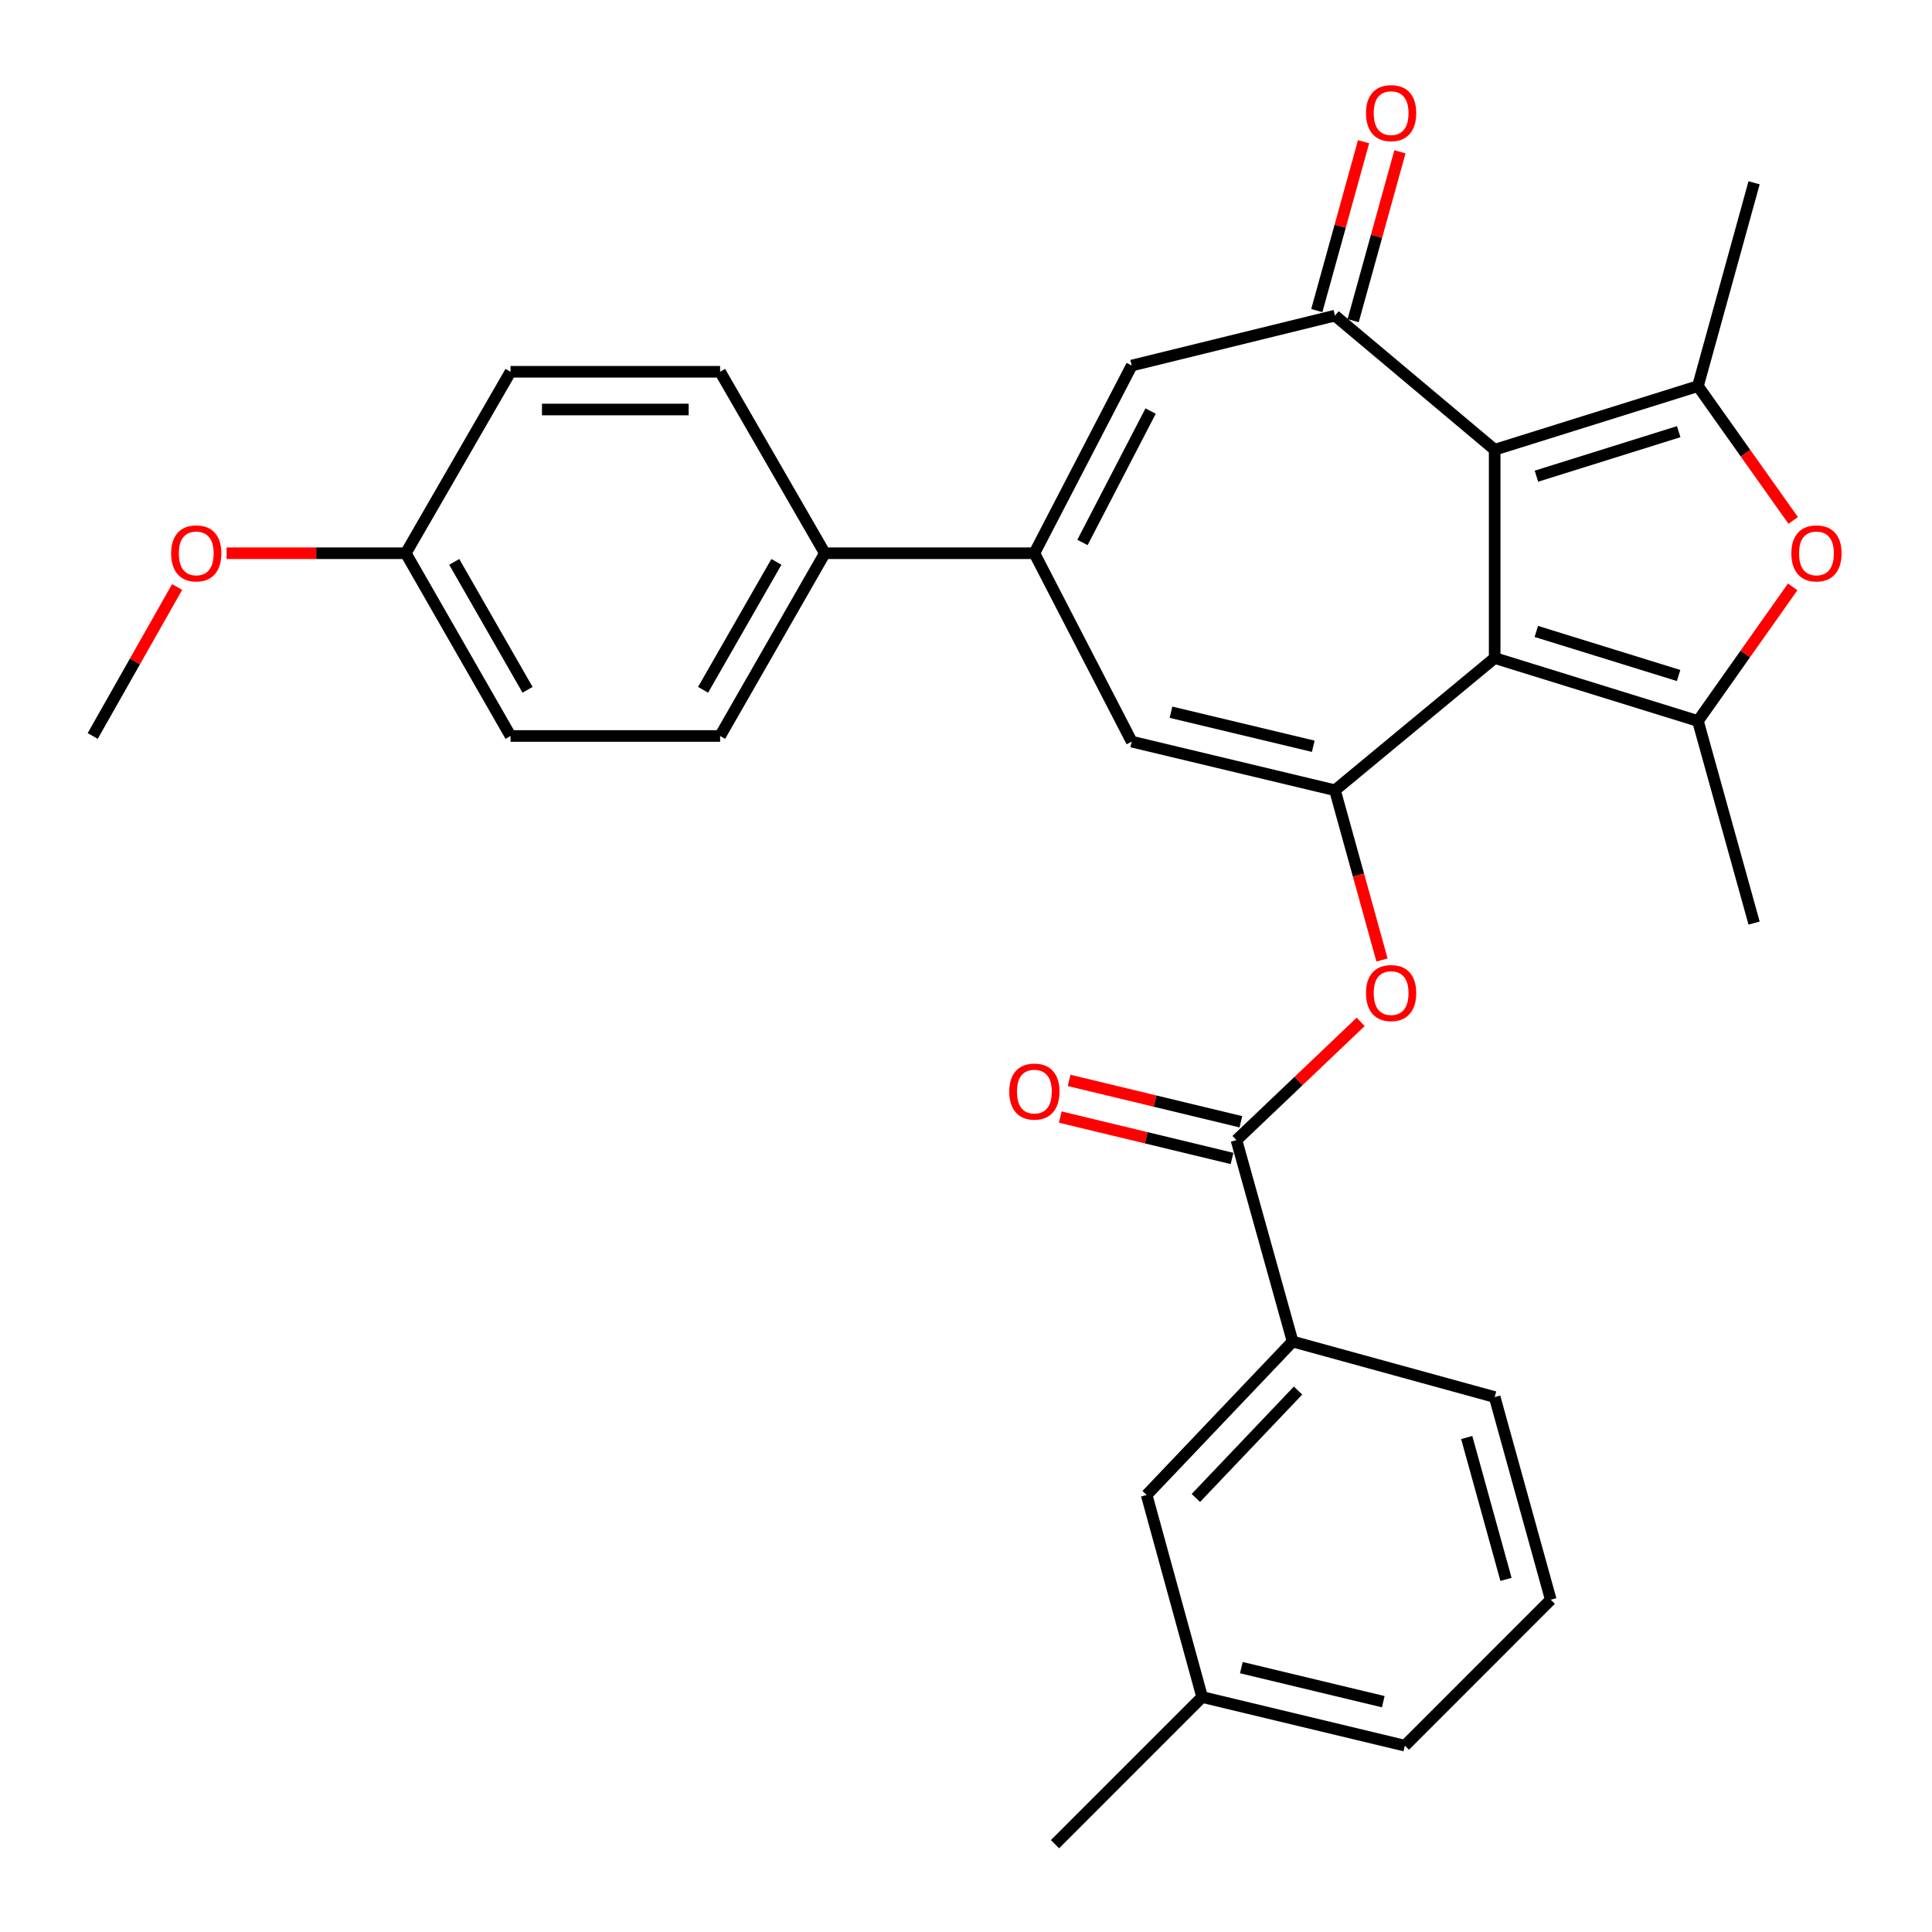 <?xml version='1.0' encoding='iso-8859-1'?>
<svg version='1.1' baseProfile='full'
              xmlns='http://www.w3.org/2000/svg'
                      xmlns:rdkit='http://www.rdkit.org/xml'
                      xmlns:xlink='http://www.w3.org/1999/xlink'
                  xml:space='preserve'
width='1000px' height='1000px' viewBox='0 0 1000 1000'>
<!-- END OF HEADER -->
<rect style='opacity:1.0;fill:#FFFFFF;stroke:none' width='1000' height='1000' x='0' y='0'> </rect>
<path class='bond-0' d='M 773.636,340.596 L 773.636,232.779' style='fill:none;fill-rule:evenodd;stroke:#000000;stroke-width:6px;stroke-linecap:butt;stroke-linejoin:miter;stroke-opacity:1' />
<path class='bond-1' d='M 773.636,340.596 L 690.978,409.03' style='fill:none;fill-rule:evenodd;stroke:#000000;stroke-width:6px;stroke-linecap:butt;stroke-linejoin:miter;stroke-opacity:1' />
<path class='bond-2' d='M 773.636,340.596 L 878.848,373.186' style='fill:none;fill-rule:evenodd;stroke:#000000;stroke-width:6px;stroke-linecap:butt;stroke-linejoin:miter;stroke-opacity:1' />
<path class='bond-2' d='M 795.196,326.831 L 868.844,349.644' style='fill:none;fill-rule:evenodd;stroke:#000000;stroke-width:6px;stroke-linecap:butt;stroke-linejoin:miter;stroke-opacity:1' />
<path class='bond-3' d='M 773.636,232.779 L 878.848,199.853' style='fill:none;fill-rule:evenodd;stroke:#000000;stroke-width:6px;stroke-linecap:butt;stroke-linejoin:miter;stroke-opacity:1' />
<path class='bond-3' d='M 795.25,246.477 L 868.899,223.429' style='fill:none;fill-rule:evenodd;stroke:#000000;stroke-width:6px;stroke-linecap:butt;stroke-linejoin:miter;stroke-opacity:1' />
<path class='bond-4' d='M 773.636,232.779 L 690.978,163.368' style='fill:none;fill-rule:evenodd;stroke:#000000;stroke-width:6px;stroke-linecap:butt;stroke-linejoin:miter;stroke-opacity:1' />
<path class='bond-7' d='M 690.978,409.03 L 585.776,383.861' style='fill:none;fill-rule:evenodd;stroke:#000000;stroke-width:6px;stroke-linecap:butt;stroke-linejoin:miter;stroke-opacity:1' />
<path class='bond-7' d='M 679.741,386.263 L 606.1,368.644' style='fill:none;fill-rule:evenodd;stroke:#000000;stroke-width:6px;stroke-linecap:butt;stroke-linejoin:miter;stroke-opacity:1' />
<path class='bond-10' d='M 690.978,409.03 L 703.149,452.959' style='fill:none;fill-rule:evenodd;stroke:#000000;stroke-width:6px;stroke-linecap:butt;stroke-linejoin:miter;stroke-opacity:1' />
<path class='bond-10' d='M 703.149,452.959 L 715.32,496.887' style='fill:none;fill-rule:evenodd;stroke:#FF0000;stroke-width:6px;stroke-linecap:butt;stroke-linejoin:miter;stroke-opacity:1' />
<path class='bond-5' d='M 878.848,373.186 L 903.37,338.477' style='fill:none;fill-rule:evenodd;stroke:#000000;stroke-width:6px;stroke-linecap:butt;stroke-linejoin:miter;stroke-opacity:1' />
<path class='bond-5' d='M 903.37,338.477 L 927.892,303.769' style='fill:none;fill-rule:evenodd;stroke:#FF0000;stroke-width:6px;stroke-linecap:butt;stroke-linejoin:miter;stroke-opacity:1' />
<path class='bond-18' d='M 878.848,373.186 L 907.912,477.78' style='fill:none;fill-rule:evenodd;stroke:#000000;stroke-width:6px;stroke-linecap:butt;stroke-linejoin:miter;stroke-opacity:1' />
<path class='bond-19' d='M 878.848,199.853 L 907.912,94.619' style='fill:none;fill-rule:evenodd;stroke:#000000;stroke-width:6px;stroke-linecap:butt;stroke-linejoin:miter;stroke-opacity:1' />
<path class='bond-30' d='M 878.848,199.853 L 903.505,234.616' style='fill:none;fill-rule:evenodd;stroke:#000000;stroke-width:6px;stroke-linecap:butt;stroke-linejoin:miter;stroke-opacity:1' />
<path class='bond-30' d='M 903.505,234.616 L 928.162,269.38' style='fill:none;fill-rule:evenodd;stroke:#FF0000;stroke-width:6px;stroke-linecap:butt;stroke-linejoin:miter;stroke-opacity:1' />
<path class='bond-8' d='M 690.978,163.368 L 585.776,189.21' style='fill:none;fill-rule:evenodd;stroke:#000000;stroke-width:6px;stroke-linecap:butt;stroke-linejoin:miter;stroke-opacity:1' />
<path class='bond-13' d='M 700.387,165.975 L 712.498,122.267' style='fill:none;fill-rule:evenodd;stroke:#000000;stroke-width:6px;stroke-linecap:butt;stroke-linejoin:miter;stroke-opacity:1' />
<path class='bond-13' d='M 712.498,122.267 L 724.608,78.558' style='fill:none;fill-rule:evenodd;stroke:#FF0000;stroke-width:6px;stroke-linecap:butt;stroke-linejoin:miter;stroke-opacity:1' />
<path class='bond-13' d='M 681.568,160.761 L 693.679,117.053' style='fill:none;fill-rule:evenodd;stroke:#000000;stroke-width:6px;stroke-linecap:butt;stroke-linejoin:miter;stroke-opacity:1' />
<path class='bond-13' d='M 693.679,117.053 L 705.789,73.344' style='fill:none;fill-rule:evenodd;stroke:#FF0000;stroke-width:6px;stroke-linecap:butt;stroke-linejoin:miter;stroke-opacity:1' />
<path class='bond-6' d='M 535.394,286.351 L 585.776,383.861' style='fill:none;fill-rule:evenodd;stroke:#000000;stroke-width:6px;stroke-linecap:butt;stroke-linejoin:miter;stroke-opacity:1' />
<path class='bond-12' d='M 535.394,286.351 L 426.937,286.351' style='fill:none;fill-rule:evenodd;stroke:#000000;stroke-width:6px;stroke-linecap:butt;stroke-linejoin:miter;stroke-opacity:1' />
<path class='bond-31' d='M 535.394,286.351 L 585.776,189.21' style='fill:none;fill-rule:evenodd;stroke:#000000;stroke-width:6px;stroke-linecap:butt;stroke-linejoin:miter;stroke-opacity:1' />
<path class='bond-31' d='M 560.286,280.771 L 595.554,212.772' style='fill:none;fill-rule:evenodd;stroke:#000000;stroke-width:6px;stroke-linecap:butt;stroke-linejoin:miter;stroke-opacity:1' />
<path class='bond-9' d='M 639.988,590.12 L 672.134,559.526' style='fill:none;fill-rule:evenodd;stroke:#000000;stroke-width:6px;stroke-linecap:butt;stroke-linejoin:miter;stroke-opacity:1' />
<path class='bond-9' d='M 672.134,559.526 L 704.279,528.931' style='fill:none;fill-rule:evenodd;stroke:#FF0000;stroke-width:6px;stroke-linecap:butt;stroke-linejoin:miter;stroke-opacity:1' />
<path class='bond-11' d='M 639.988,590.12 L 669.052,694.378' style='fill:none;fill-rule:evenodd;stroke:#000000;stroke-width:6px;stroke-linecap:butt;stroke-linejoin:miter;stroke-opacity:1' />
<path class='bond-14' d='M 642.275,580.628 L 597.823,569.917' style='fill:none;fill-rule:evenodd;stroke:#000000;stroke-width:6px;stroke-linecap:butt;stroke-linejoin:miter;stroke-opacity:1' />
<path class='bond-14' d='M 597.823,569.917 L 553.371,559.206' style='fill:none;fill-rule:evenodd;stroke:#FF0000;stroke-width:6px;stroke-linecap:butt;stroke-linejoin:miter;stroke-opacity:1' />
<path class='bond-14' d='M 637.701,599.613 L 593.249,588.902' style='fill:none;fill-rule:evenodd;stroke:#000000;stroke-width:6px;stroke-linecap:butt;stroke-linejoin:miter;stroke-opacity:1' />
<path class='bond-14' d='M 593.249,588.902 L 548.796,578.191' style='fill:none;fill-rule:evenodd;stroke:#FF0000;stroke-width:6px;stroke-linecap:butt;stroke-linejoin:miter;stroke-opacity:1' />
<path class='bond-15' d='M 669.052,694.378 L 593.501,773.792' style='fill:none;fill-rule:evenodd;stroke:#000000;stroke-width:6px;stroke-linecap:butt;stroke-linejoin:miter;stroke-opacity:1' />
<path class='bond-15' d='M 671.868,719.75 L 618.981,775.34' style='fill:none;fill-rule:evenodd;stroke:#000000;stroke-width:6px;stroke-linecap:butt;stroke-linejoin:miter;stroke-opacity:1' />
<path class='bond-25' d='M 669.052,694.378 L 773.636,723.106' style='fill:none;fill-rule:evenodd;stroke:#000000;stroke-width:6px;stroke-linecap:butt;stroke-linejoin:miter;stroke-opacity:1' />
<path class='bond-16' d='M 426.937,286.351 L 372.726,380.943' style='fill:none;fill-rule:evenodd;stroke:#000000;stroke-width:6px;stroke-linecap:butt;stroke-linejoin:miter;stroke-opacity:1' />
<path class='bond-16' d='M 401.863,290.83 L 363.915,357.044' style='fill:none;fill-rule:evenodd;stroke:#000000;stroke-width:6px;stroke-linecap:butt;stroke-linejoin:miter;stroke-opacity:1' />
<path class='bond-17' d='M 426.937,286.351 L 372.726,192.432' style='fill:none;fill-rule:evenodd;stroke:#000000;stroke-width:6px;stroke-linecap:butt;stroke-linejoin:miter;stroke-opacity:1' />
<path class='bond-21' d='M 593.501,773.792 L 622.228,878.375' style='fill:none;fill-rule:evenodd;stroke:#000000;stroke-width:6px;stroke-linecap:butt;stroke-linejoin:miter;stroke-opacity:1' />
<path class='bond-22' d='M 372.726,380.943 L 264.247,380.943' style='fill:none;fill-rule:evenodd;stroke:#000000;stroke-width:6px;stroke-linecap:butt;stroke-linejoin:miter;stroke-opacity:1' />
<path class='bond-23' d='M 372.726,192.432 L 264.247,192.432' style='fill:none;fill-rule:evenodd;stroke:#000000;stroke-width:6px;stroke-linecap:butt;stroke-linejoin:miter;stroke-opacity:1' />
<path class='bond-23' d='M 356.454,211.96 L 280.519,211.96' style='fill:none;fill-rule:evenodd;stroke:#000000;stroke-width:6px;stroke-linecap:butt;stroke-linejoin:miter;stroke-opacity:1' />
<path class='bond-20' d='M 210.035,286.351 L 264.247,192.432' style='fill:none;fill-rule:evenodd;stroke:#000000;stroke-width:6px;stroke-linecap:butt;stroke-linejoin:miter;stroke-opacity:1' />
<path class='bond-24' d='M 210.035,286.351 L 163.663,286.351' style='fill:none;fill-rule:evenodd;stroke:#000000;stroke-width:6px;stroke-linecap:butt;stroke-linejoin:miter;stroke-opacity:1' />
<path class='bond-24' d='M 163.663,286.351 L 117.29,286.351' style='fill:none;fill-rule:evenodd;stroke:#FF0000;stroke-width:6px;stroke-linecap:butt;stroke-linejoin:miter;stroke-opacity:1' />
<path class='bond-32' d='M 210.035,286.351 L 264.247,380.943' style='fill:none;fill-rule:evenodd;stroke:#000000;stroke-width:6px;stroke-linecap:butt;stroke-linejoin:miter;stroke-opacity:1' />
<path class='bond-32' d='M 235.11,290.83 L 273.058,357.044' style='fill:none;fill-rule:evenodd;stroke:#000000;stroke-width:6px;stroke-linecap:butt;stroke-linejoin:miter;stroke-opacity:1' />
<path class='bond-28' d='M 622.228,878.375 L 546.069,954.545' style='fill:none;fill-rule:evenodd;stroke:#000000;stroke-width:6px;stroke-linecap:butt;stroke-linejoin:miter;stroke-opacity:1' />
<path class='bond-33' d='M 622.228,878.375 L 727.159,903.556' style='fill:none;fill-rule:evenodd;stroke:#000000;stroke-width:6px;stroke-linecap:butt;stroke-linejoin:miter;stroke-opacity:1' />
<path class='bond-33' d='M 642.525,863.163 L 715.976,880.79' style='fill:none;fill-rule:evenodd;stroke:#000000;stroke-width:6px;stroke-linecap:butt;stroke-linejoin:miter;stroke-opacity:1' />
<path class='bond-29' d='M 91.676,303.829 L 69.831,342.386' style='fill:none;fill-rule:evenodd;stroke:#FF0000;stroke-width:6px;stroke-linecap:butt;stroke-linejoin:miter;stroke-opacity:1' />
<path class='bond-29' d='M 69.831,342.386 L 47.986,380.943' style='fill:none;fill-rule:evenodd;stroke:#000000;stroke-width:6px;stroke-linecap:butt;stroke-linejoin:miter;stroke-opacity:1' />
<path class='bond-26' d='M 773.636,723.106 L 802.678,828.004' style='fill:none;fill-rule:evenodd;stroke:#000000;stroke-width:6px;stroke-linecap:butt;stroke-linejoin:miter;stroke-opacity:1' />
<path class='bond-26' d='M 759.172,744.051 L 779.502,817.48' style='fill:none;fill-rule:evenodd;stroke:#000000;stroke-width:6px;stroke-linecap:butt;stroke-linejoin:miter;stroke-opacity:1' />
<path class='bond-27' d='M 802.678,828.004 L 727.159,903.556' style='fill:none;fill-rule:evenodd;stroke:#000000;stroke-width:6px;stroke-linecap:butt;stroke-linejoin:miter;stroke-opacity:1' />
<path  class='atom-6' d='M 927.199 286.431
Q 927.199 279.631, 930.559 275.831
Q 933.919 272.031, 940.199 272.031
Q 946.479 272.031, 949.839 275.831
Q 953.199 279.631, 953.199 286.431
Q 953.199 293.311, 949.799 297.231
Q 946.399 301.111, 940.199 301.111
Q 933.959 301.111, 930.559 297.231
Q 927.199 293.351, 927.199 286.431
M 940.199 297.911
Q 944.519 297.911, 946.839 295.031
Q 949.199 292.111, 949.199 286.431
Q 949.199 280.871, 946.839 278.071
Q 944.519 275.231, 940.199 275.231
Q 935.879 275.231, 933.519 278.031
Q 931.199 280.831, 931.199 286.431
Q 931.199 292.151, 933.519 295.031
Q 935.879 297.911, 940.199 297.911
' fill='#FF0000'/>
<path  class='atom-11' d='M 707.042 514.008
Q 707.042 507.208, 710.402 503.408
Q 713.762 499.608, 720.042 499.608
Q 726.322 499.608, 729.682 503.408
Q 733.042 507.208, 733.042 514.008
Q 733.042 520.888, 729.642 524.808
Q 726.242 528.688, 720.042 528.688
Q 713.802 528.688, 710.402 524.808
Q 707.042 520.928, 707.042 514.008
M 720.042 525.488
Q 724.362 525.488, 726.682 522.608
Q 729.042 519.688, 729.042 514.008
Q 729.042 508.448, 726.682 505.648
Q 724.362 502.808, 720.042 502.808
Q 715.722 502.808, 713.362 505.608
Q 711.042 508.408, 711.042 514.008
Q 711.042 519.728, 713.362 522.608
Q 715.722 525.488, 720.042 525.488
' fill='#FF0000'/>
<path  class='atom-14' d='M 707.042 58.55
Q 707.042 51.75, 710.402 47.95
Q 713.762 44.15, 720.042 44.15
Q 726.322 44.15, 729.682 47.95
Q 733.042 51.75, 733.042 58.55
Q 733.042 65.43, 729.642 69.35
Q 726.242 73.23, 720.042 73.23
Q 713.802 73.23, 710.402 69.35
Q 707.042 65.47, 707.042 58.55
M 720.042 70.03
Q 724.362 70.03, 726.682 67.15
Q 729.042 64.23, 729.042 58.55
Q 729.042 52.99, 726.682 50.19
Q 724.362 47.35, 720.042 47.35
Q 715.722 47.35, 713.362 50.15
Q 711.042 52.95, 711.042 58.55
Q 711.042 64.27, 713.362 67.15
Q 715.722 70.03, 720.042 70.03
' fill='#FF0000'/>
<path  class='atom-15' d='M 522.394 564.998
Q 522.394 558.198, 525.754 554.398
Q 529.114 550.598, 535.394 550.598
Q 541.674 550.598, 545.034 554.398
Q 548.394 558.198, 548.394 564.998
Q 548.394 571.878, 544.994 575.798
Q 541.594 579.678, 535.394 579.678
Q 529.154 579.678, 525.754 575.798
Q 522.394 571.918, 522.394 564.998
M 535.394 576.478
Q 539.714 576.478, 542.034 573.598
Q 544.394 570.678, 544.394 564.998
Q 544.394 559.438, 542.034 556.638
Q 539.714 553.798, 535.394 553.798
Q 531.074 553.798, 528.714 556.598
Q 526.394 559.398, 526.394 564.998
Q 526.394 570.718, 528.714 573.598
Q 531.074 576.478, 535.394 576.478
' fill='#FF0000'/>
<path  class='atom-25' d='M 88.579 286.431
Q 88.579 279.631, 91.939 275.831
Q 95.299 272.031, 101.579 272.031
Q 107.859 272.031, 111.219 275.831
Q 114.579 279.631, 114.579 286.431
Q 114.579 293.311, 111.179 297.231
Q 107.779 301.111, 101.579 301.111
Q 95.339 301.111, 91.939 297.231
Q 88.579 293.351, 88.579 286.431
M 101.579 297.911
Q 105.899 297.911, 108.219 295.031
Q 110.579 292.111, 110.579 286.431
Q 110.579 280.871, 108.219 278.071
Q 105.899 275.231, 101.579 275.231
Q 97.259 275.231, 94.899 278.031
Q 92.579 280.831, 92.579 286.431
Q 92.579 292.151, 94.899 295.031
Q 97.259 297.911, 101.579 297.911
' fill='#FF0000'/>
</svg>
